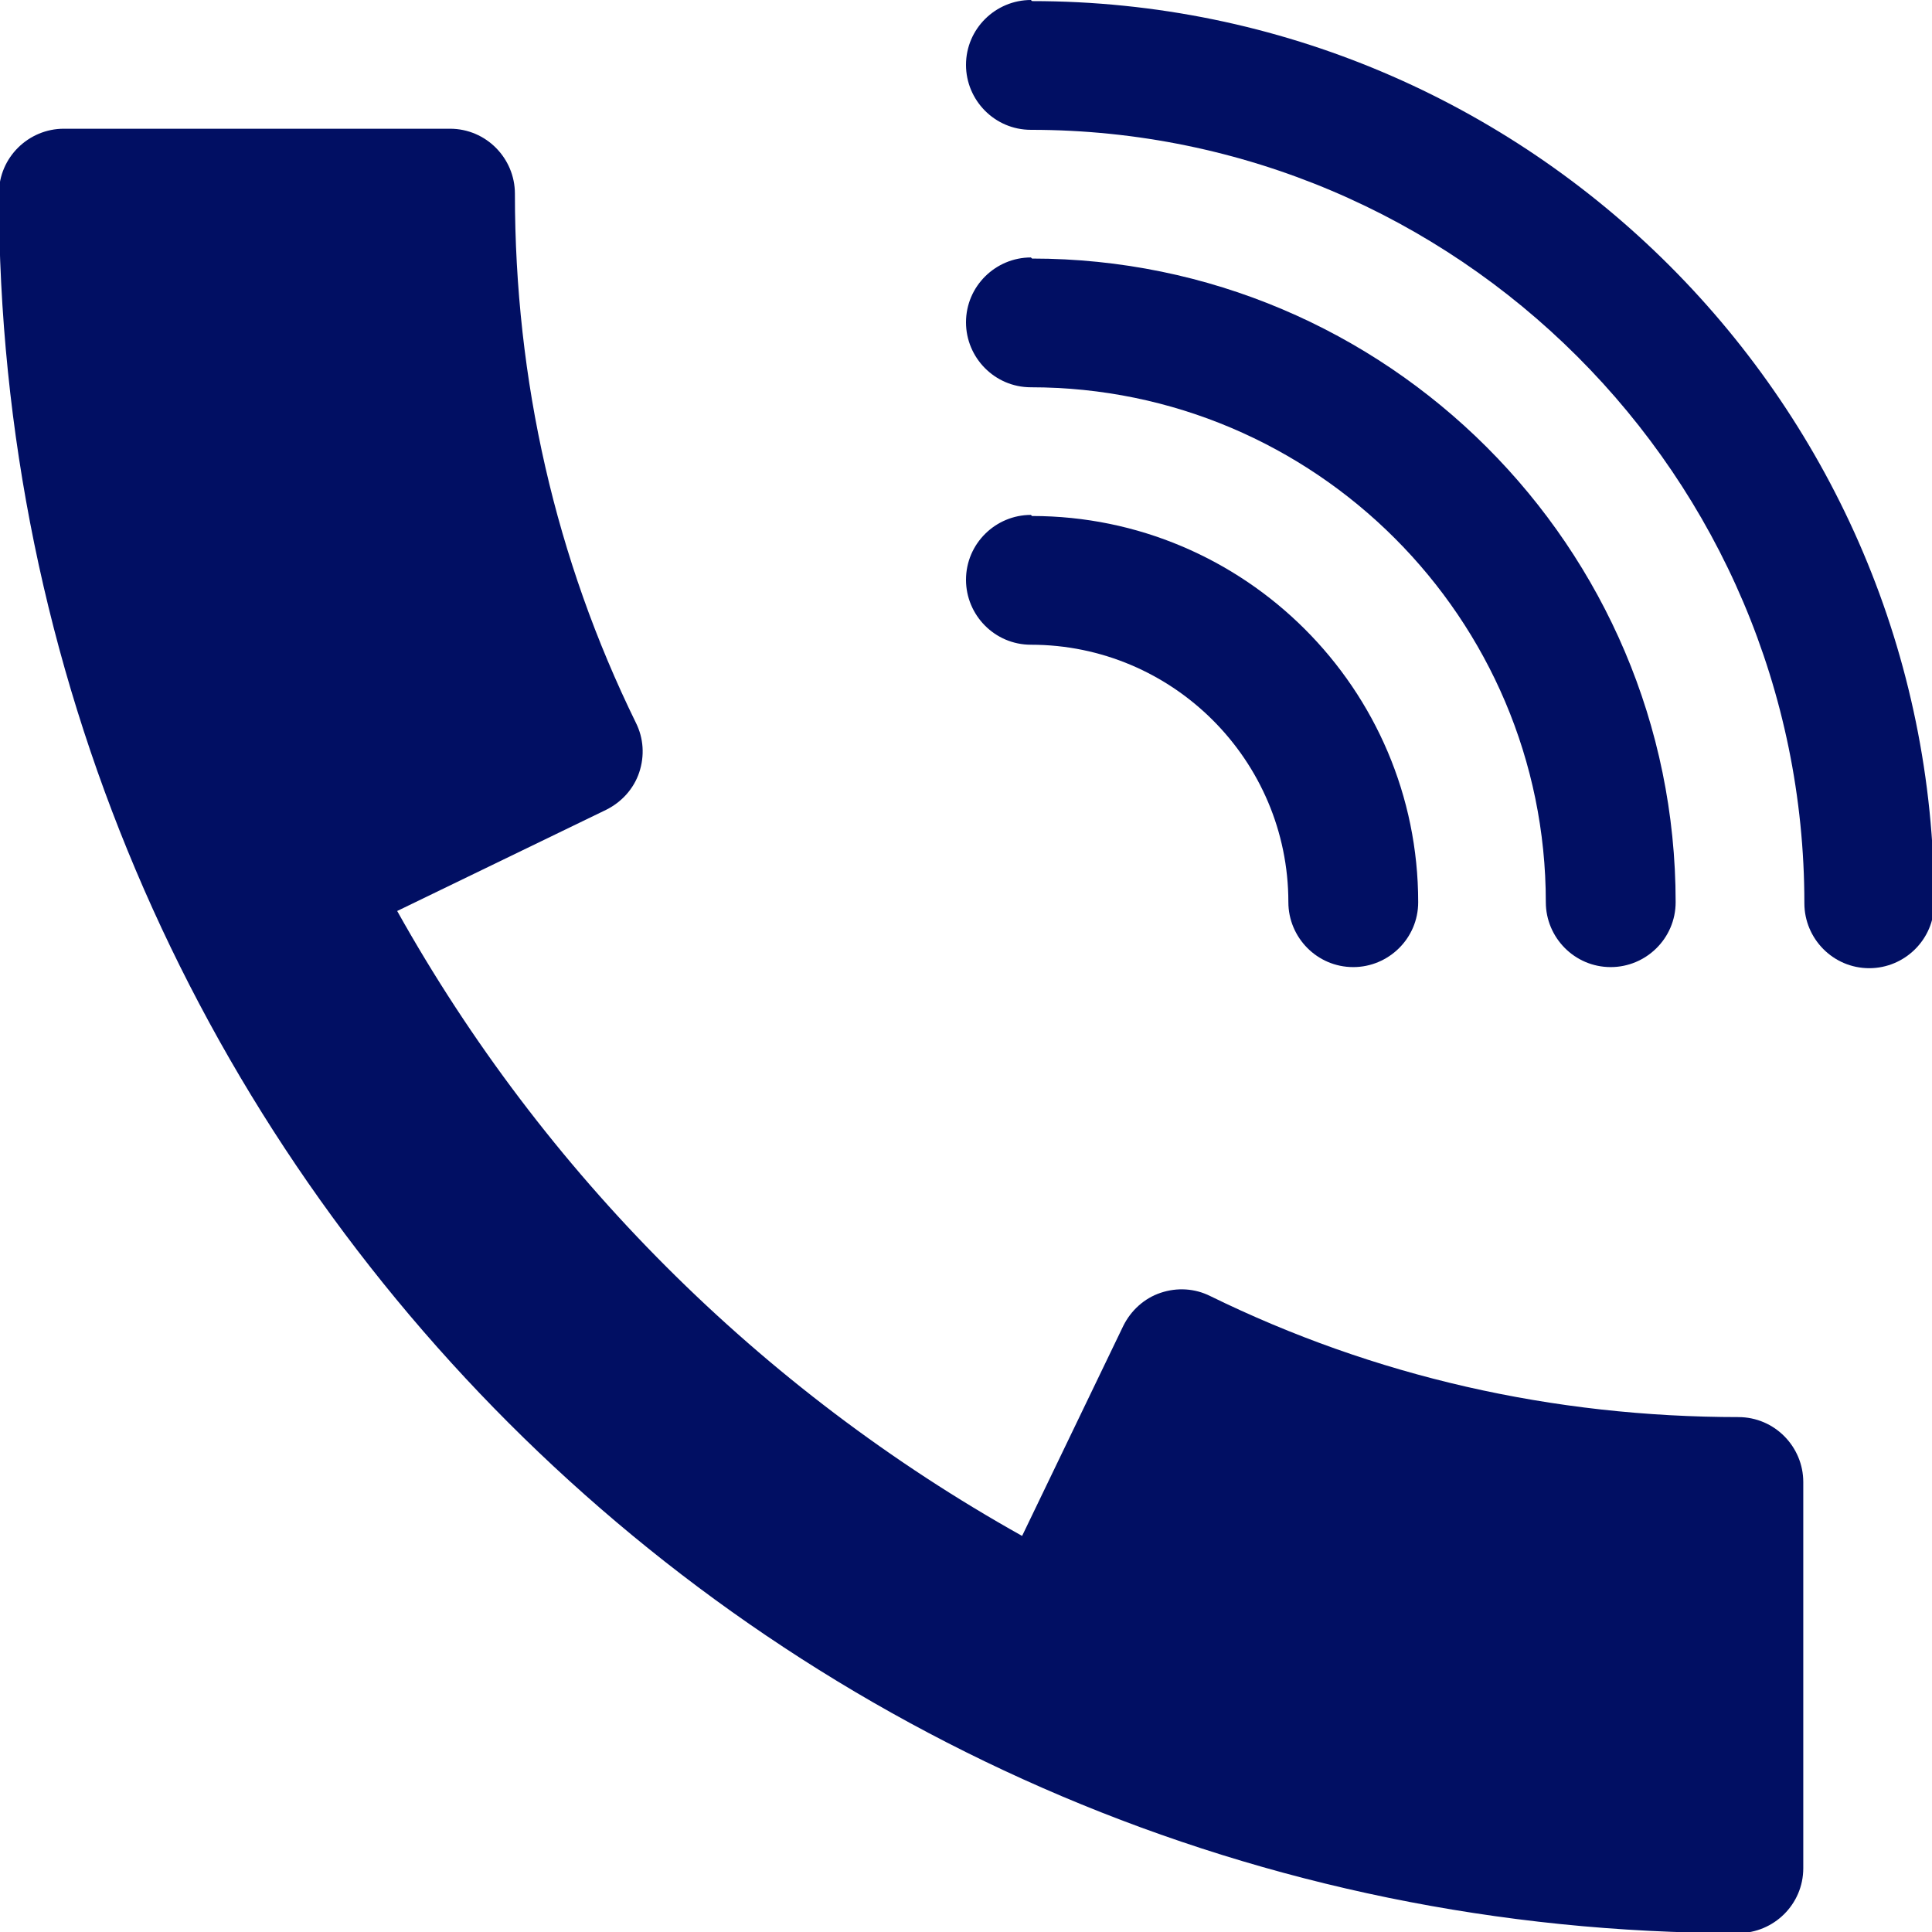 <?xml version="1.0" encoding="UTF-8"?>
<!DOCTYPE svg PUBLIC "-//W3C//DTD SVG 1.1//EN" "http://www.w3.org/Graphics/SVG/1.1/DTD/svg11.dtd">
<!-- Creator: CorelDRAW 2020 (64-Bit) -->
<svg xmlns="http://www.w3.org/2000/svg" xml:space="preserve" width="8.467mm" height="8.467mm" version="1.1" style="shape-rendering:geometricPrecision; text-rendering:geometricPrecision; image-rendering:optimizeQuality; fill-rule:evenodd; clip-rule:evenodd"
viewBox="0 0 17.56 17.56"
 xmlns:xlink="http://www.w3.org/1999/xlink"
 xmlns:xodm="http://www.corel.com/coreldraw/odm/2003">
 <defs>
  <style type="text/css">
   <![CDATA[
    .fil2 {fill:none}
    .fil1 {fill:#010F63;fill-rule:nonzero}
    .fil0 {fill:#010F63;fill-rule:nonzero}
   ]]>
  </style>
   <clipPath id="id0">
    <path d="M-0 17.56l17.56 0 0 -17.56 -17.56 0 0 17.56z"/>
   </clipPath>
 </defs>
 <g id="Слой_x0020_1">
  <g>
  </g>
  <g style="clip-path:url(#id0)">
   <g>
    <path class="fil0" d="M9.37 4.68c-0.32,0 -0.59,0.26 -0.59,0.59 0,0.32 0.26,0.59 0.59,0.59 1.29,0 2.34,1.05 2.34,2.34 0,0.32 0.26,0.59 0.59,0.59 0.32,0 0.59,-0.26 0.59,-0.59 0,-1.94 -1.58,-3.51 -3.51,-3.51z"/>
    <path class="fil0" d="M9.37 2.34c-0.32,0 -0.59,0.26 -0.59,0.59 0,0.32 0.26,0.59 0.59,0.59 2.58,0 4.68,2.1 4.68,4.68 0,0.32 0.26,0.59 0.59,0.59 0.32,0 0.59,-0.26 0.59,-0.59 0,-3.23 -2.63,-5.85 -5.85,-5.85z"/>
    <path class="fil0" d="M9.37 0c-0.32,0 -0.59,0.26 -0.59,0.59 0,0.32 0.26,0.59 0.59,0.59 3.87,0 7.03,3.15 7.03,7.03 0,0.32 0.26,0.59 0.59,0.59 0.32,0 0.59,-0.26 0.59,-0.59 0,-4.52 -3.68,-8.2 -8.2,-8.2z"/>
    <path class="fil1" d="M15.81 12.88c-1.7,0 -3.32,-0.37 -4.81,-1.1 -0.14,-0.07 -0.3,-0.08 -0.45,-0.03 -0.15,0.05 -0.27,0.16 -0.34,0.3l-0.92 1.91c-2.38,-1.33 -4.35,-3.3 -5.68,-5.68l1.9 -0.92c0.14,-0.07 0.25,-0.19 0.3,-0.34 0.05,-0.15 0.04,-0.31 -0.03,-0.45 -0.73,-1.49 -1.1,-3.11 -1.1,-4.81 0,-0.32 -0.26,-0.59 -0.59,-0.59l-3.51 0c-0.32,0 -0.59,0.26 -0.59,0.59 0,8.72 7.09,15.81 15.81,15.81 0.32,0 0.59,-0.26 0.59,-0.59l0 -3.51c0,-0.32 -0.26,-0.59 -0.59,-0.59z"/>
   </g>
  </g>
  <path class="fil2" d="M-0 17.56l17.56 0 0 -17.56 -17.56 0 0 17.56z"/>
 </g>
</svg>
